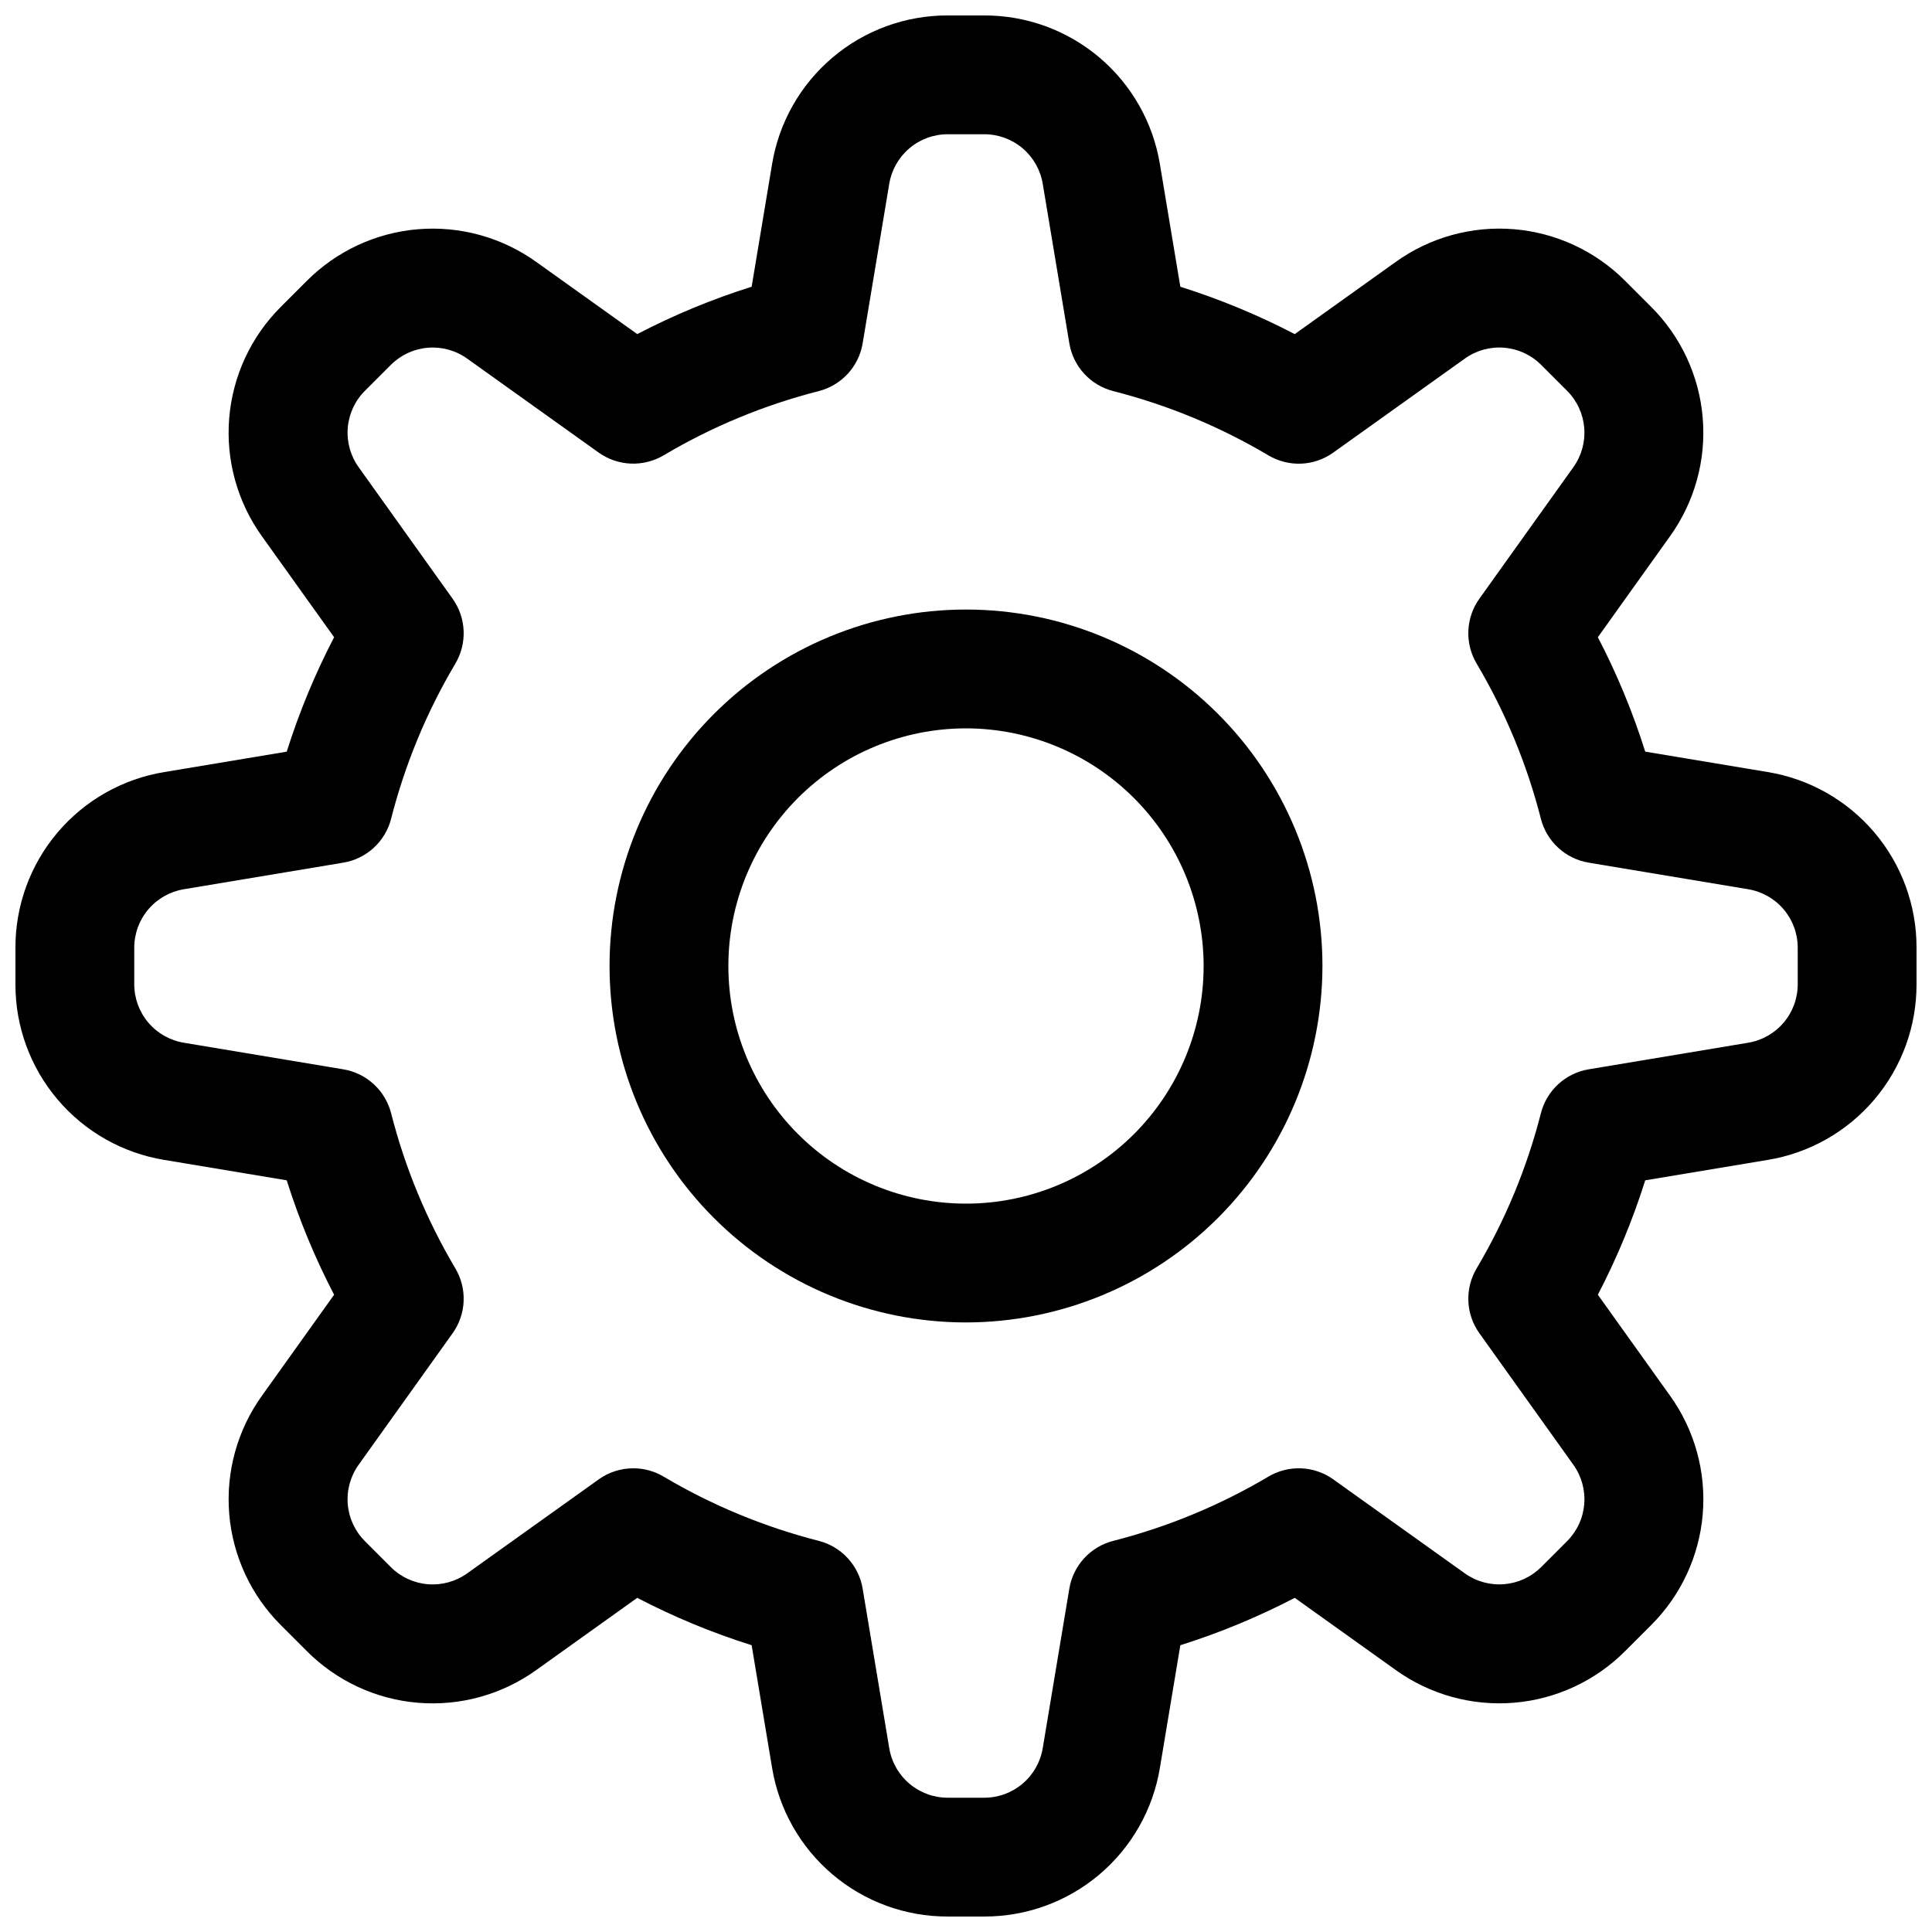 <?xml version="1.0" encoding="UTF-8"?>
<!-- Uploaded to: SVG Repo, www.svgrepo.com, Generator: SVG Repo Mixer Tools -->
<svg width="800px" height="800px" version="1.1" viewBox="144 144 512 512" xmlns="http://www.w3.org/2000/svg">
 <defs>
  <clipPath id="a">
   <path d="m148.09 148.09h503.81v503.81h-503.81z"/>
  </clipPath>
 </defs>
 <g clip-path="url(#a)">
  <path d="m404.81 651.9h-9.625c-11.191 0.031-22.023-3.922-30.562-11.156-8.535-7.231-14.215-17.27-16.023-28.309l-5.406-32.434c-10.453-3.293-20.598-7.492-30.32-12.555l-26.734 19.117c-9.09 6.531-20.207 9.613-31.359 8.688-11.156-0.922-21.617-5.789-29.504-13.727l-6.809-6.805c-7.93-7.894-12.793-18.352-13.719-29.5-0.922-11.152 2.156-22.27 8.68-31.355l19.113-26.746c-5.062-9.719-9.262-19.867-12.555-30.32l-32.434-5.406v0.004c-11.039-1.812-21.074-7.492-28.305-16.031-7.234-8.535-11.188-19.367-11.156-30.555v-9.625c-0.031-11.191 3.926-22.023 11.156-30.562 7.234-8.535 17.27-14.215 28.312-16.023l32.434-5.406h-0.004c3.293-10.453 7.492-20.598 12.555-30.32l-19.117-26.734c-6.527-9.09-9.605-20.207-8.684-31.359 0.926-11.152 5.789-21.613 13.723-29.504l6.809-6.809c7.891-7.93 18.348-12.793 29.5-13.719 11.148-0.922 22.266 2.156 31.355 8.68l26.746 19.113h-0.004c9.723-5.062 19.867-9.262 30.32-12.555l5.406-32.434c1.809-11.039 7.488-21.074 16.027-28.305 8.535-7.234 19.367-11.188 30.559-11.156h9.625c11.188-0.031 22.02 3.926 30.559 11.156 8.535 7.234 14.219 17.27 16.027 28.312l5.406 32.434-0.004-0.004c10.453 3.293 20.602 7.492 30.32 12.555l26.738-19.117c9.086-6.527 20.203-9.605 31.359-8.684 11.152 0.926 21.609 5.789 29.504 13.723l6.805 6.805h-0.004c7.934 7.891 12.797 18.348 13.719 29.5 0.926 11.152-2.152 22.266-8.68 31.355l-19.113 26.746v-0.004c5.062 9.723 9.266 19.867 12.555 30.32l32.434 5.406c11.043 1.809 21.078 7.492 28.309 16.027 7.234 8.539 11.188 19.371 11.156 30.562v9.625c0.031 11.188-3.922 22.02-11.156 30.559-7.231 8.535-17.27 14.219-28.309 16.027l-32.434 5.406v-0.004c-3.293 10.453-7.492 20.602-12.555 30.32l19.117 26.738c6.527 9.086 9.605 20.203 8.684 31.359-0.922 11.152-5.789 21.609-13.723 29.504l-6.805 6.805v-0.004c-7.891 7.934-18.348 12.801-29.5 13.723-11.148 0.922-22.266-2.156-31.355-8.684l-26.746-19.113h0.004c-9.723 5.062-19.867 9.266-30.32 12.555l-5.406 32.434c-1.809 11.043-7.488 21.078-16.027 28.309-8.535 7.234-19.371 11.188-30.559 11.156zm-92.988-118.79v0.004c2.828-0.004 5.606 0.758 8.039 2.203 12.824 7.606 26.672 13.34 41.121 17.027 2.957 0.758 5.633 2.356 7.695 4.606 2.066 2.246 3.434 5.047 3.934 8.059l7.043 42.242c0.602 3.68 2.496 7.027 5.344 9.438 2.844 2.414 6.457 3.734 10.188 3.723h9.625c3.731 0.012 7.34-1.309 10.184-3.723 2.848-2.41 4.742-5.754 5.344-9.438l7.043-42.242c0.5-3.012 1.867-5.809 3.934-8.059 2.066-2.246 4.738-3.848 7.695-4.602 14.449-3.688 28.297-9.422 41.125-17.031 2.629-1.559 5.652-2.32 8.707-2.191s6.004 1.145 8.488 2.922l34.84 24.895c3.035 2.172 6.738 3.191 10.453 2.883 3.719-0.309 7.203-1.926 9.836-4.566l6.805-6.805c2.644-2.633 4.266-6.121 4.574-9.84 0.305-3.719-0.723-7.426-2.898-10.457l-24.887-34.832c-1.777-2.484-2.793-5.434-2.922-8.488-0.129-3.055 0.633-6.078 2.191-8.707 7.609-12.824 13.344-26.672 17.031-41.121 0.754-2.957 2.352-5.629 4.602-7.695 2.246-2.066 5.047-3.434 8.059-3.934l42.242-7.043c3.68-0.602 7.027-2.496 9.438-5.344 2.41-2.844 3.731-6.457 3.719-10.184v-9.625c0.012-3.731-1.309-7.344-3.723-10.188-2.41-2.848-5.754-4.738-9.438-5.344l-42.242-7.043c-3.012-0.5-5.809-1.867-8.059-3.934-2.246-2.062-3.848-4.738-4.602-7.695-3.688-14.449-9.422-28.297-17.031-41.125-1.559-2.625-2.32-5.652-2.191-8.707 0.129-3.051 1.145-6.004 2.922-8.488l24.895-34.836c2.176-3.031 3.199-6.738 2.891-10.453-0.309-3.719-1.93-7.203-4.574-9.836l-6.805-6.805v0.004c-2.629-2.652-6.117-4.277-9.836-4.586-3.723-0.309-7.43 0.723-10.461 2.906l-34.832 24.887c-2.484 1.781-5.434 2.797-8.488 2.93-3.055 0.129-6.082-0.637-8.707-2.199-12.824-7.609-26.672-13.344-41.121-17.027-2.957-0.758-5.629-2.356-7.695-4.606-2.066-2.246-3.434-5.047-3.934-8.059l-7.043-42.242c-0.602-3.68-2.496-7.027-5.344-9.438-2.844-2.414-6.453-3.731-10.184-3.723h-9.625c-3.731-0.008-7.344 1.309-10.188 3.723-2.848 2.41-4.738 5.758-5.344 9.438l-7.043 42.242c-0.5 3.012-1.867 5.812-3.934 8.059-2.062 2.25-4.738 3.848-7.695 4.606-14.449 3.684-28.297 9.418-41.125 17.027-2.629 1.555-5.652 2.312-8.703 2.184-3.055-0.129-6.004-1.145-8.492-2.914l-34.836-24.895c-3.031-2.176-6.738-3.203-10.457-2.894-3.715 0.309-7.203 1.934-9.832 4.582l-6.805 6.805 0.004-0.004c-2.648 2.633-4.269 6.121-4.578 9.84-0.305 3.719 0.723 7.426 2.898 10.457l24.887 34.832c1.777 2.484 2.793 5.434 2.922 8.488 0.129 3.051-0.633 6.078-2.191 8.703-7.609 12.828-13.344 26.676-17.027 41.125-0.758 2.957-2.356 5.633-4.606 7.695-2.246 2.066-5.047 3.434-8.059 3.934l-42.242 7.043c-3.68 0.605-7.027 2.496-9.438 5.344-2.414 2.844-3.731 6.457-3.723 10.188v9.625c-0.008 3.731 1.309 7.34 3.723 10.184 2.41 2.848 5.758 4.742 9.438 5.344l42.242 7.043c3.012 0.5 5.812 1.867 8.059 3.934 2.25 2.066 3.848 4.738 4.606 7.695 3.684 14.449 9.418 28.297 17.027 41.125 1.559 2.629 2.32 5.652 2.191 8.707-0.129 3.055-1.145 6.004-2.922 8.488l-24.895 34.836c-2.172 3.031-3.199 6.738-2.891 10.457 0.309 3.715 1.934 7.203 4.578 9.832l6.805 6.805h-0.004c2.633 2.644 6.121 4.269 9.84 4.574 3.719 0.309 7.426-0.719 10.457-2.898l34.832-24.887c2.668-1.91 5.871-2.938 9.156-2.934z"/>
 </g>
 <path d="m400 494.46c-25.055 0-49.082-9.949-66.797-27.668-17.715-17.715-27.668-41.742-27.668-66.793 0-25.055 9.953-49.082 27.668-66.797s41.742-27.668 66.797-27.668c25.051 0 49.078 9.953 66.793 27.668 17.719 17.715 27.668 41.742 27.668 66.797-0.027 25.043-9.988 49.055-27.695 66.766-17.711 17.707-41.723 27.668-66.766 27.695zm0-157.44v0.004c-16.703 0-32.723 6.633-44.531 18.445-11.812 11.809-18.445 27.828-18.445 44.531 0 16.699 6.633 32.719 18.445 44.531 11.809 11.809 27.828 18.445 44.531 18.445 16.699 0 32.719-6.637 44.531-18.445 11.809-11.812 18.445-27.832 18.445-44.531-0.02-16.699-6.66-32.707-18.469-44.512-11.805-11.805-27.812-18.445-44.508-18.465z"/>
</svg>